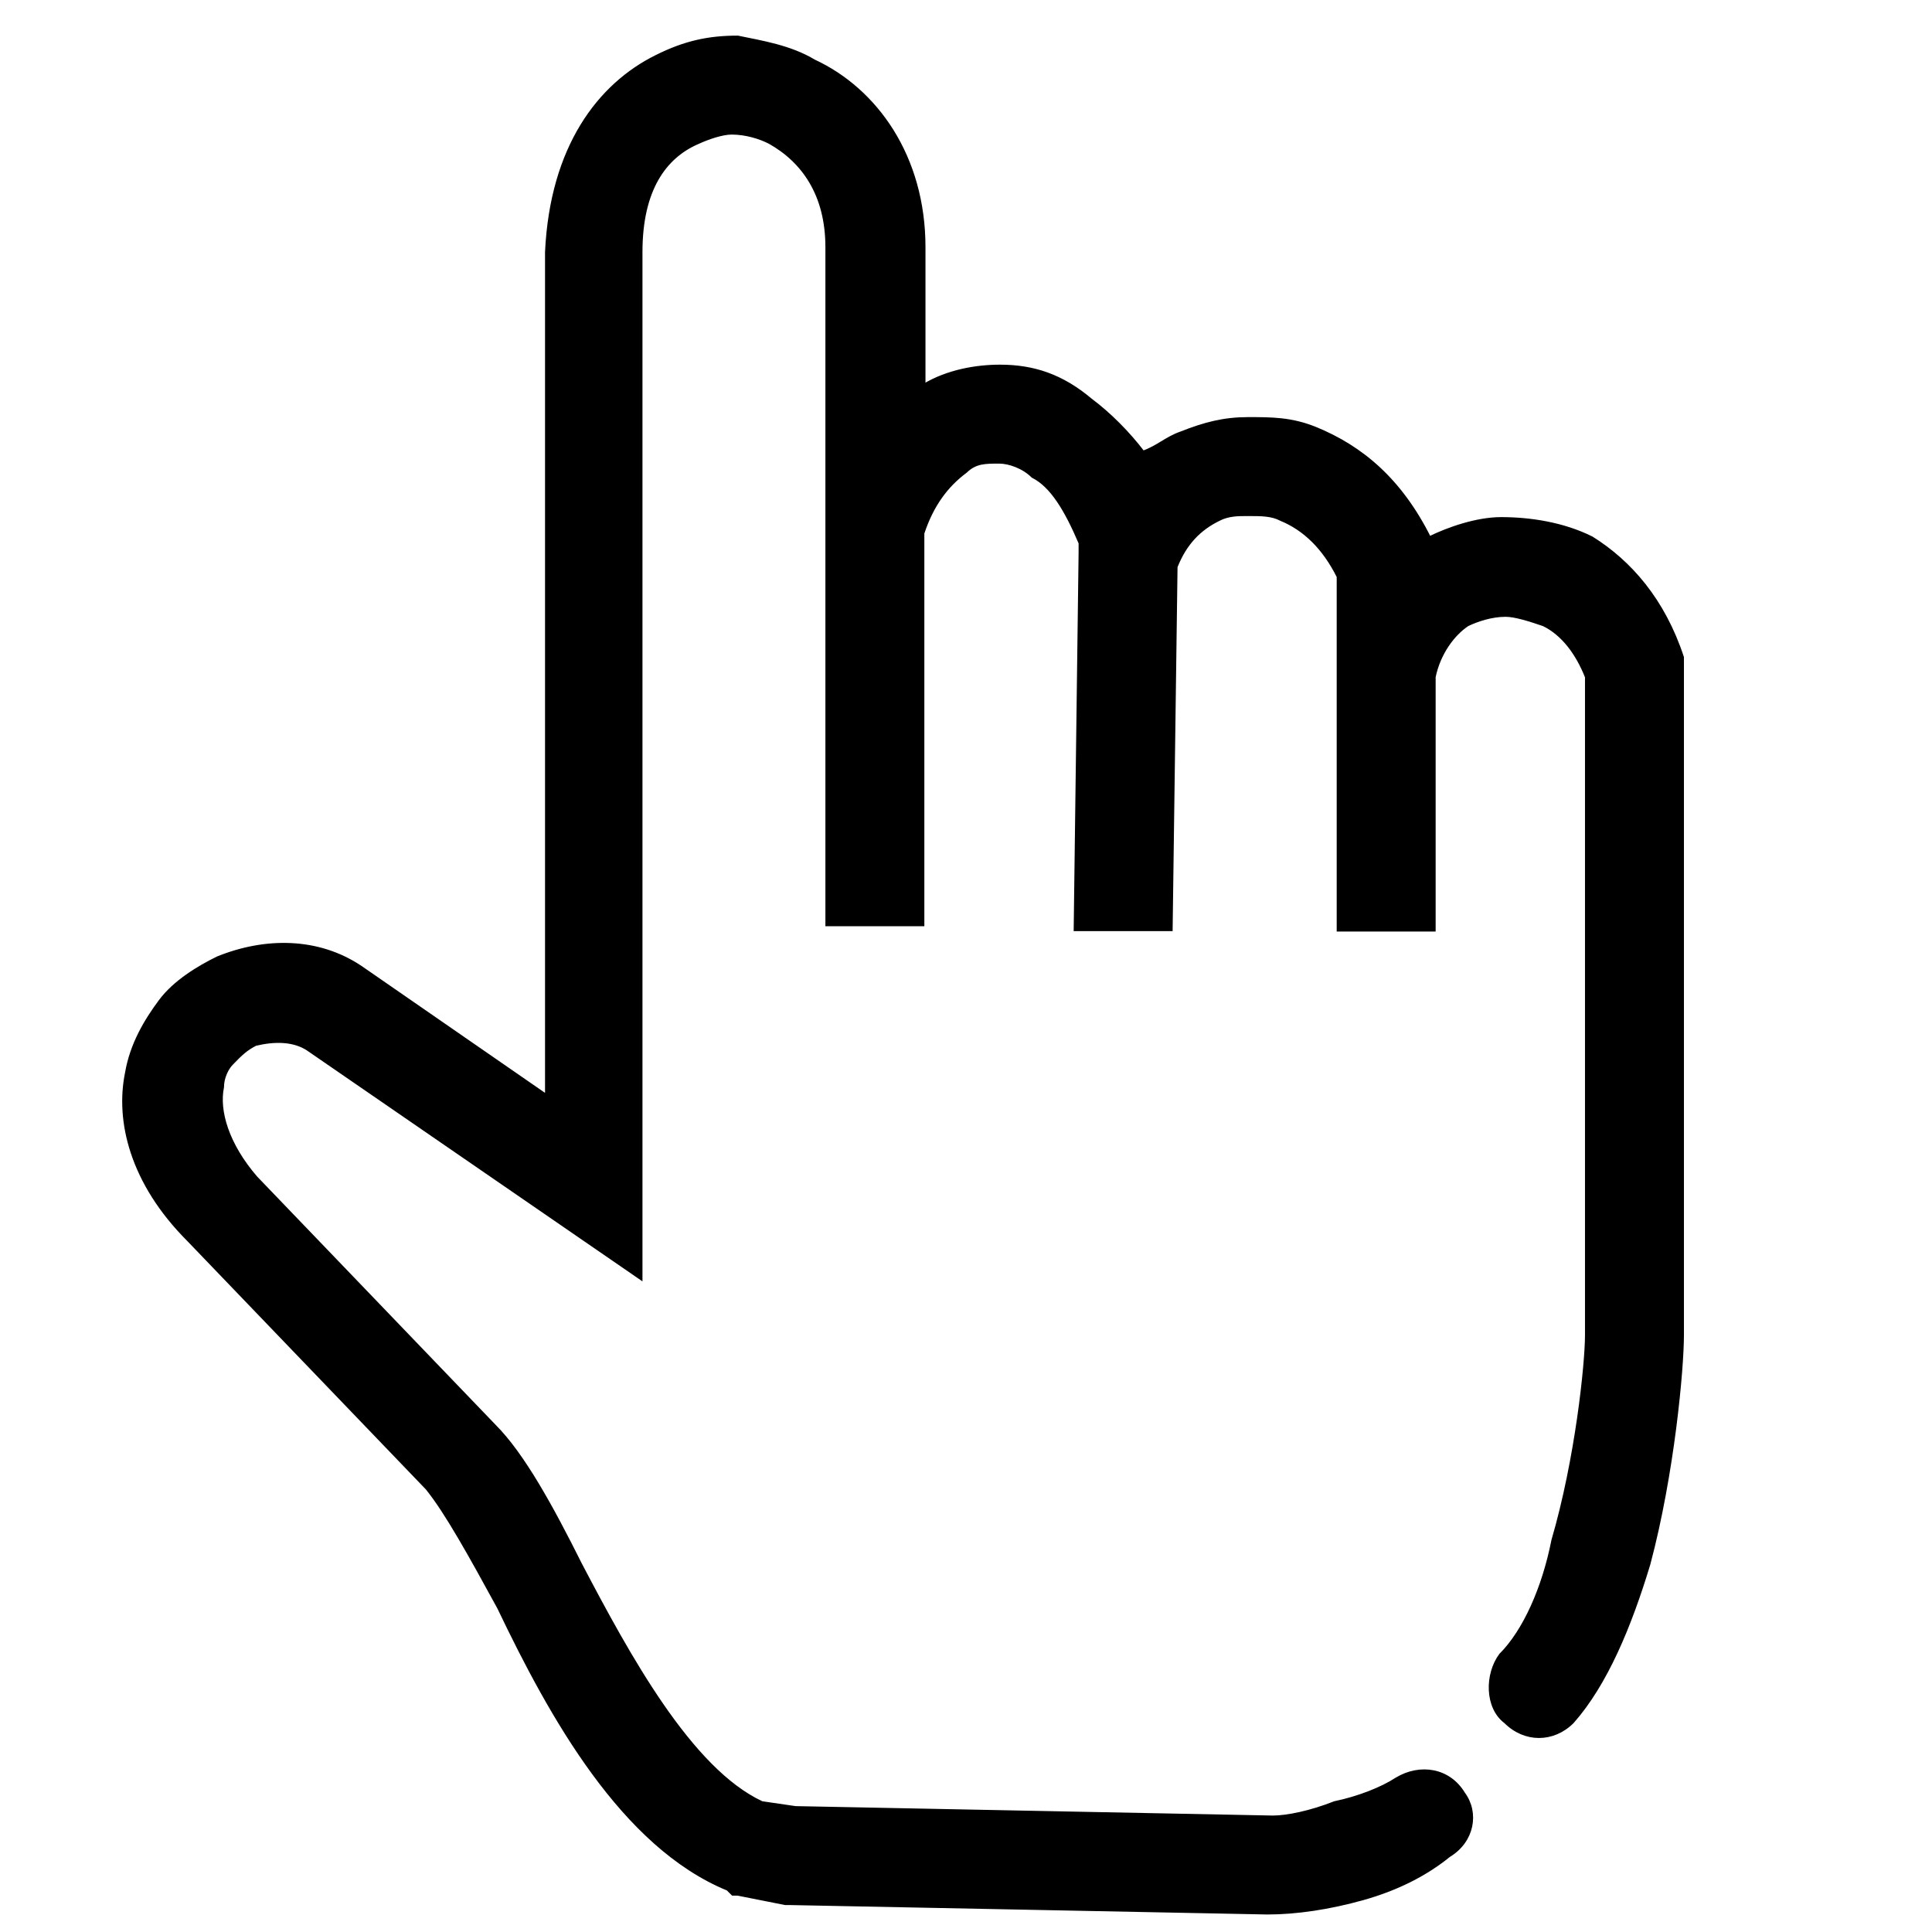 <?xml version="1.0" encoding="utf-8"?>
<!-- Generator: Adobe Illustrator 28.2.0, SVG Export Plug-In . SVG Version: 6.00 Build 0)  -->
<svg version="1.1" id="Calque_1" xmlns="http://www.w3.org/2000/svg" xmlns:xlink="http://www.w3.org/1999/xlink" x="0px" y="0px"
	 viewBox="0 0 512 512" style="enable-background:new 0 0 512 512;" xml:space="preserve">
<style type="text/css">
	.st0{stroke:#000000;stroke-width:0.922;stroke-miterlimit:4.096;}
</style>
<g>
	<path class="st0" d="M416.7,456.3c-5.1,5.1-12.6,5.1-17.7,0c-5.1-3.8-5.1-12.6-1.3-17.7c6.3-6.3,11.4-17.7,13.9-30.4
		c6.3-21.5,8.9-46.8,8.9-54.4V179.4c-2.5-6.3-6.3-11.4-11.4-13.9c-3.8-1.3-7.6-2.5-10.1-2.5c-3.8,0-7.6,1.3-10.1,2.5
		c-3.8,2.5-7.6,7.6-8.9,13.9v67h-25.3v-93.6c-3.8-7.6-8.9-12.6-15.2-15.2c-2.5-1.3-5.1-1.3-8.9-1.3c-2.5,0-5.1,0-7.6,1.3
		c-5.1,2.5-8.9,6.3-11.4,12.6l-1.3,96.1h-25.3l1.3-99.9v-2.5c-3.8-8.9-7.6-15.2-12.6-17.7c-2.5-2.5-6.3-3.8-8.9-3.8
		c-3.8,0-6.3,0-8.9,2.5c-5.1,3.8-8.9,8.9-11.4,16.4v103.7h-25.3V65.5c0-13.9-6.3-22.8-15.2-27.8c-2.5-1.3-6.3-2.5-10.1-2.5
		c-2.5,0-6.3,1.3-8.9,2.5c-8.9,3.8-15.2,12.6-15.2,29.1v271.9l-20.2-13.9L81.6,278c-3.8-2.5-8.9-2.5-13.9-1.3
		c-2.5,1.3-3.8,2.5-6.3,5.1c-1.3,1.3-2.5,3.8-2.5,6.3c-1.3,6.3,1.3,15.2,8.9,24l63.2,65.8c7.6,7.6,15.2,21.5,22.8,36.7
		c12.6,24,29.1,54.4,48.1,63.2l8.9,1.3l126.5,2.5c3.8,0,10.1-1.3,16.4-3.8c6.3-1.3,12.6-3.8,16.4-6.3c6.3-3.8,13.9-2.5,17.7,3.8
		c3.8,5.1,2.5,12.6-3.8,16.4c-6.3,5.1-13.9,8.9-22.8,11.4s-17.7,3.8-25.3,3.8l-126.5-2.5h-1.3l-12.6-2.5h-1.3l-1.3-1.3
		c-27.8-11.4-46.8-45.5-60.7-74.6c-7.6-13.9-13.9-25.3-19-31.6L50,328.6c-15.2-15.2-19-31.6-16.4-44.3c1.3-7.6,5.1-13.9,8.9-19
		c3.8-5.1,10.1-8.9,15.2-11.4c12.6-5.1,26.6-5.1,37.9,2.5l49.3,34.1V66.8c1.3-27.8,13.9-44.3,29.1-51.8c7.6-3.8,13.9-5.1,21.5-5.1
		c6.3,1.3,13.9,2.5,20.2,6.3c16.4,7.6,29.1,25.3,29.1,49.3v36.7c6.3-3.8,13.9-5.1,20.2-5.1c8.9,0,16.4,2.5,24,8.9
		c5.1,3.8,10.1,8.9,13.9,13.9c3.8-1.3,6.3-3.8,10.1-5.1c6.3-2.5,11.4-3.8,17.7-3.8s11.4,0,17.7,2.5c12.6,5.1,22.8,13.9,30.4,29.1
		c5.1-2.5,12.6-5.1,19-5.1c7.6,0,16.4,1.3,24,5.1c10.1,6.3,19,16.4,24,31.6v179.6c0,8.9-2.5,36.7-8.9,60.7
		C431.9,431,425.6,446.2,416.7,456.3z"/>
</g>
</svg>
